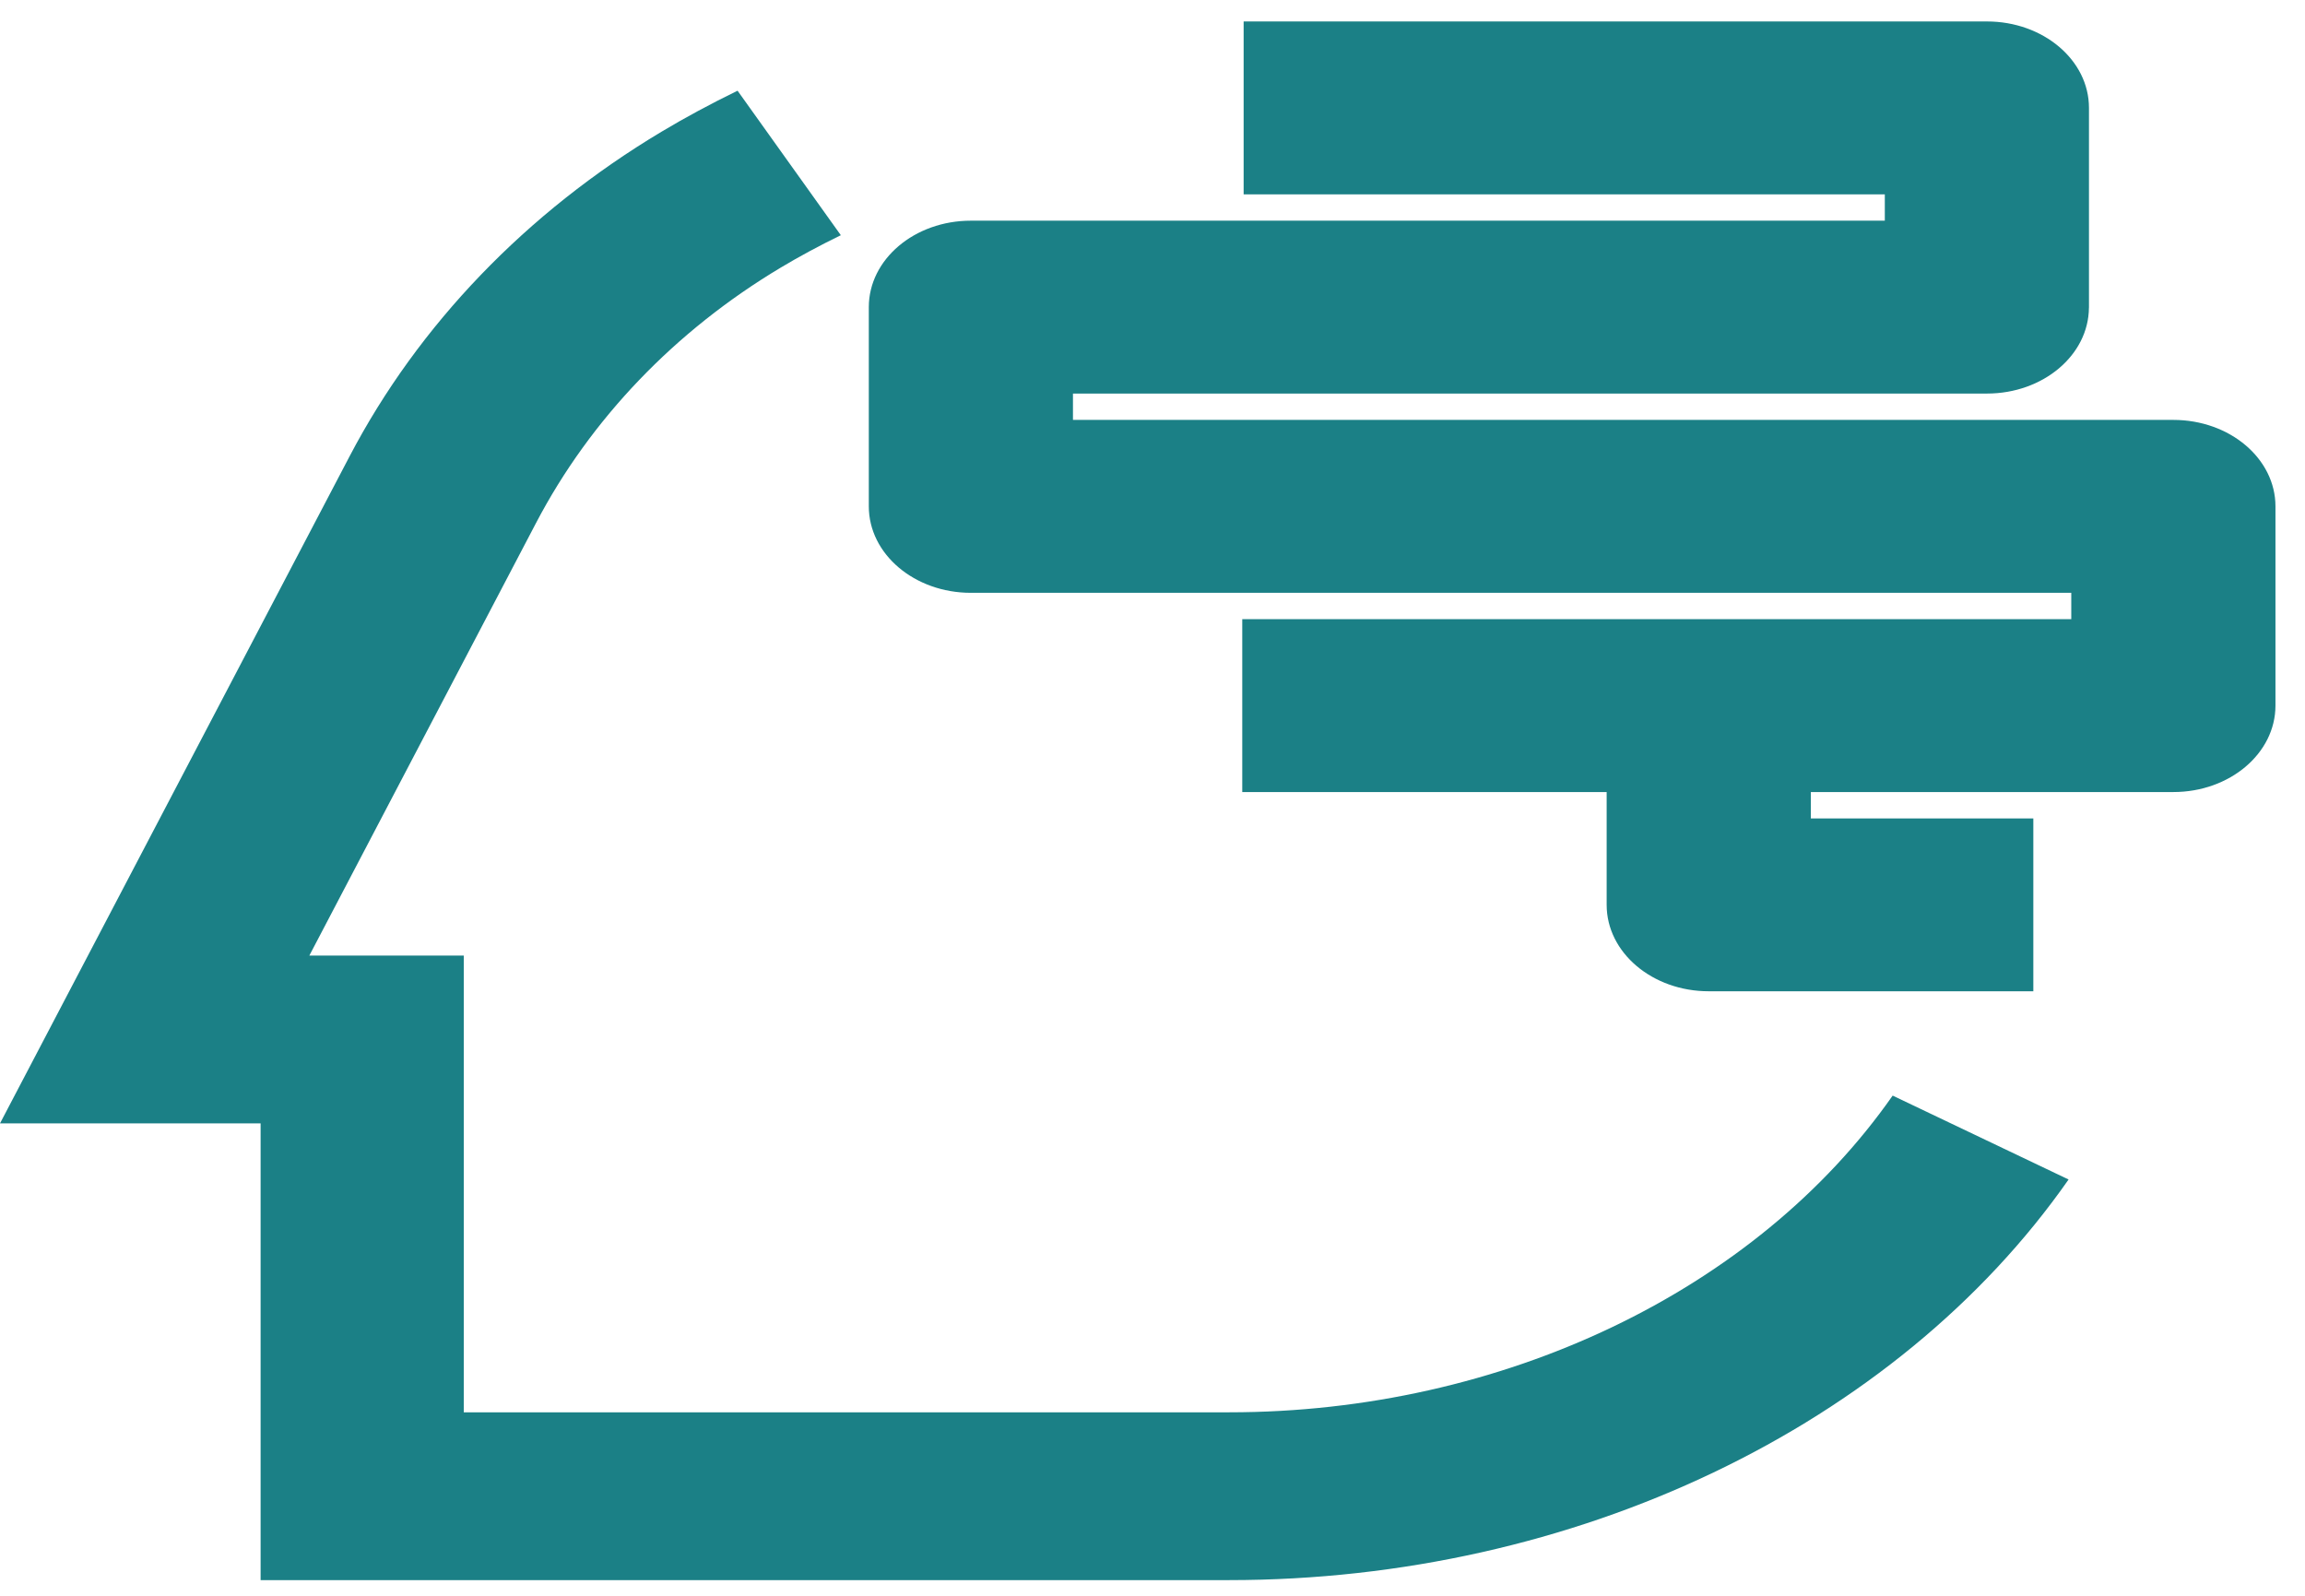 <svg width="65" height="45" viewBox="0 0 65 45" fill="none" xmlns="http://www.w3.org/2000/svg">
<path d="M27.378 6.223H53.151V5.48H35.07V0.605H56.03C57.62 0.605 58.908 1.696 58.908 3.042V8.661V8.678H58.907C58.897 10.016 57.613 11.098 56.03 11.098H30.257V11.841H61.288C62.878 11.841 64.167 12.933 64.167 14.279V19.897C64.167 21.244 62.878 22.335 61.288 22.335H51.065V23.079H57.339V27.953H48.186C46.596 27.953 45.307 26.862 45.307 25.516V22.335H35.031V17.46H58.409V16.717H27.378C25.789 16.717 24.5 15.625 24.5 14.279V8.661C24.5 7.314 25.789 6.223 27.378 6.223Z" fill="#1B8086"/>
<path d="M34.663 44.558H7.349V31.679H0L9.86 12.864C11.803 9.157 14.846 5.992 18.66 3.711C19.323 3.314 20.042 2.927 20.799 2.558L23.711 6.633C23.107 6.927 22.538 7.234 22.02 7.544C19.039 9.326 16.652 11.816 15.118 14.744L8.723 26.947H13.078V39.826H34.663C42.353 39.826 49.522 36.404 53.372 30.895L58.333 33.261C53.463 40.229 44.393 44.558 34.663 44.558Z" fill="#1B8086"/>
</svg>
